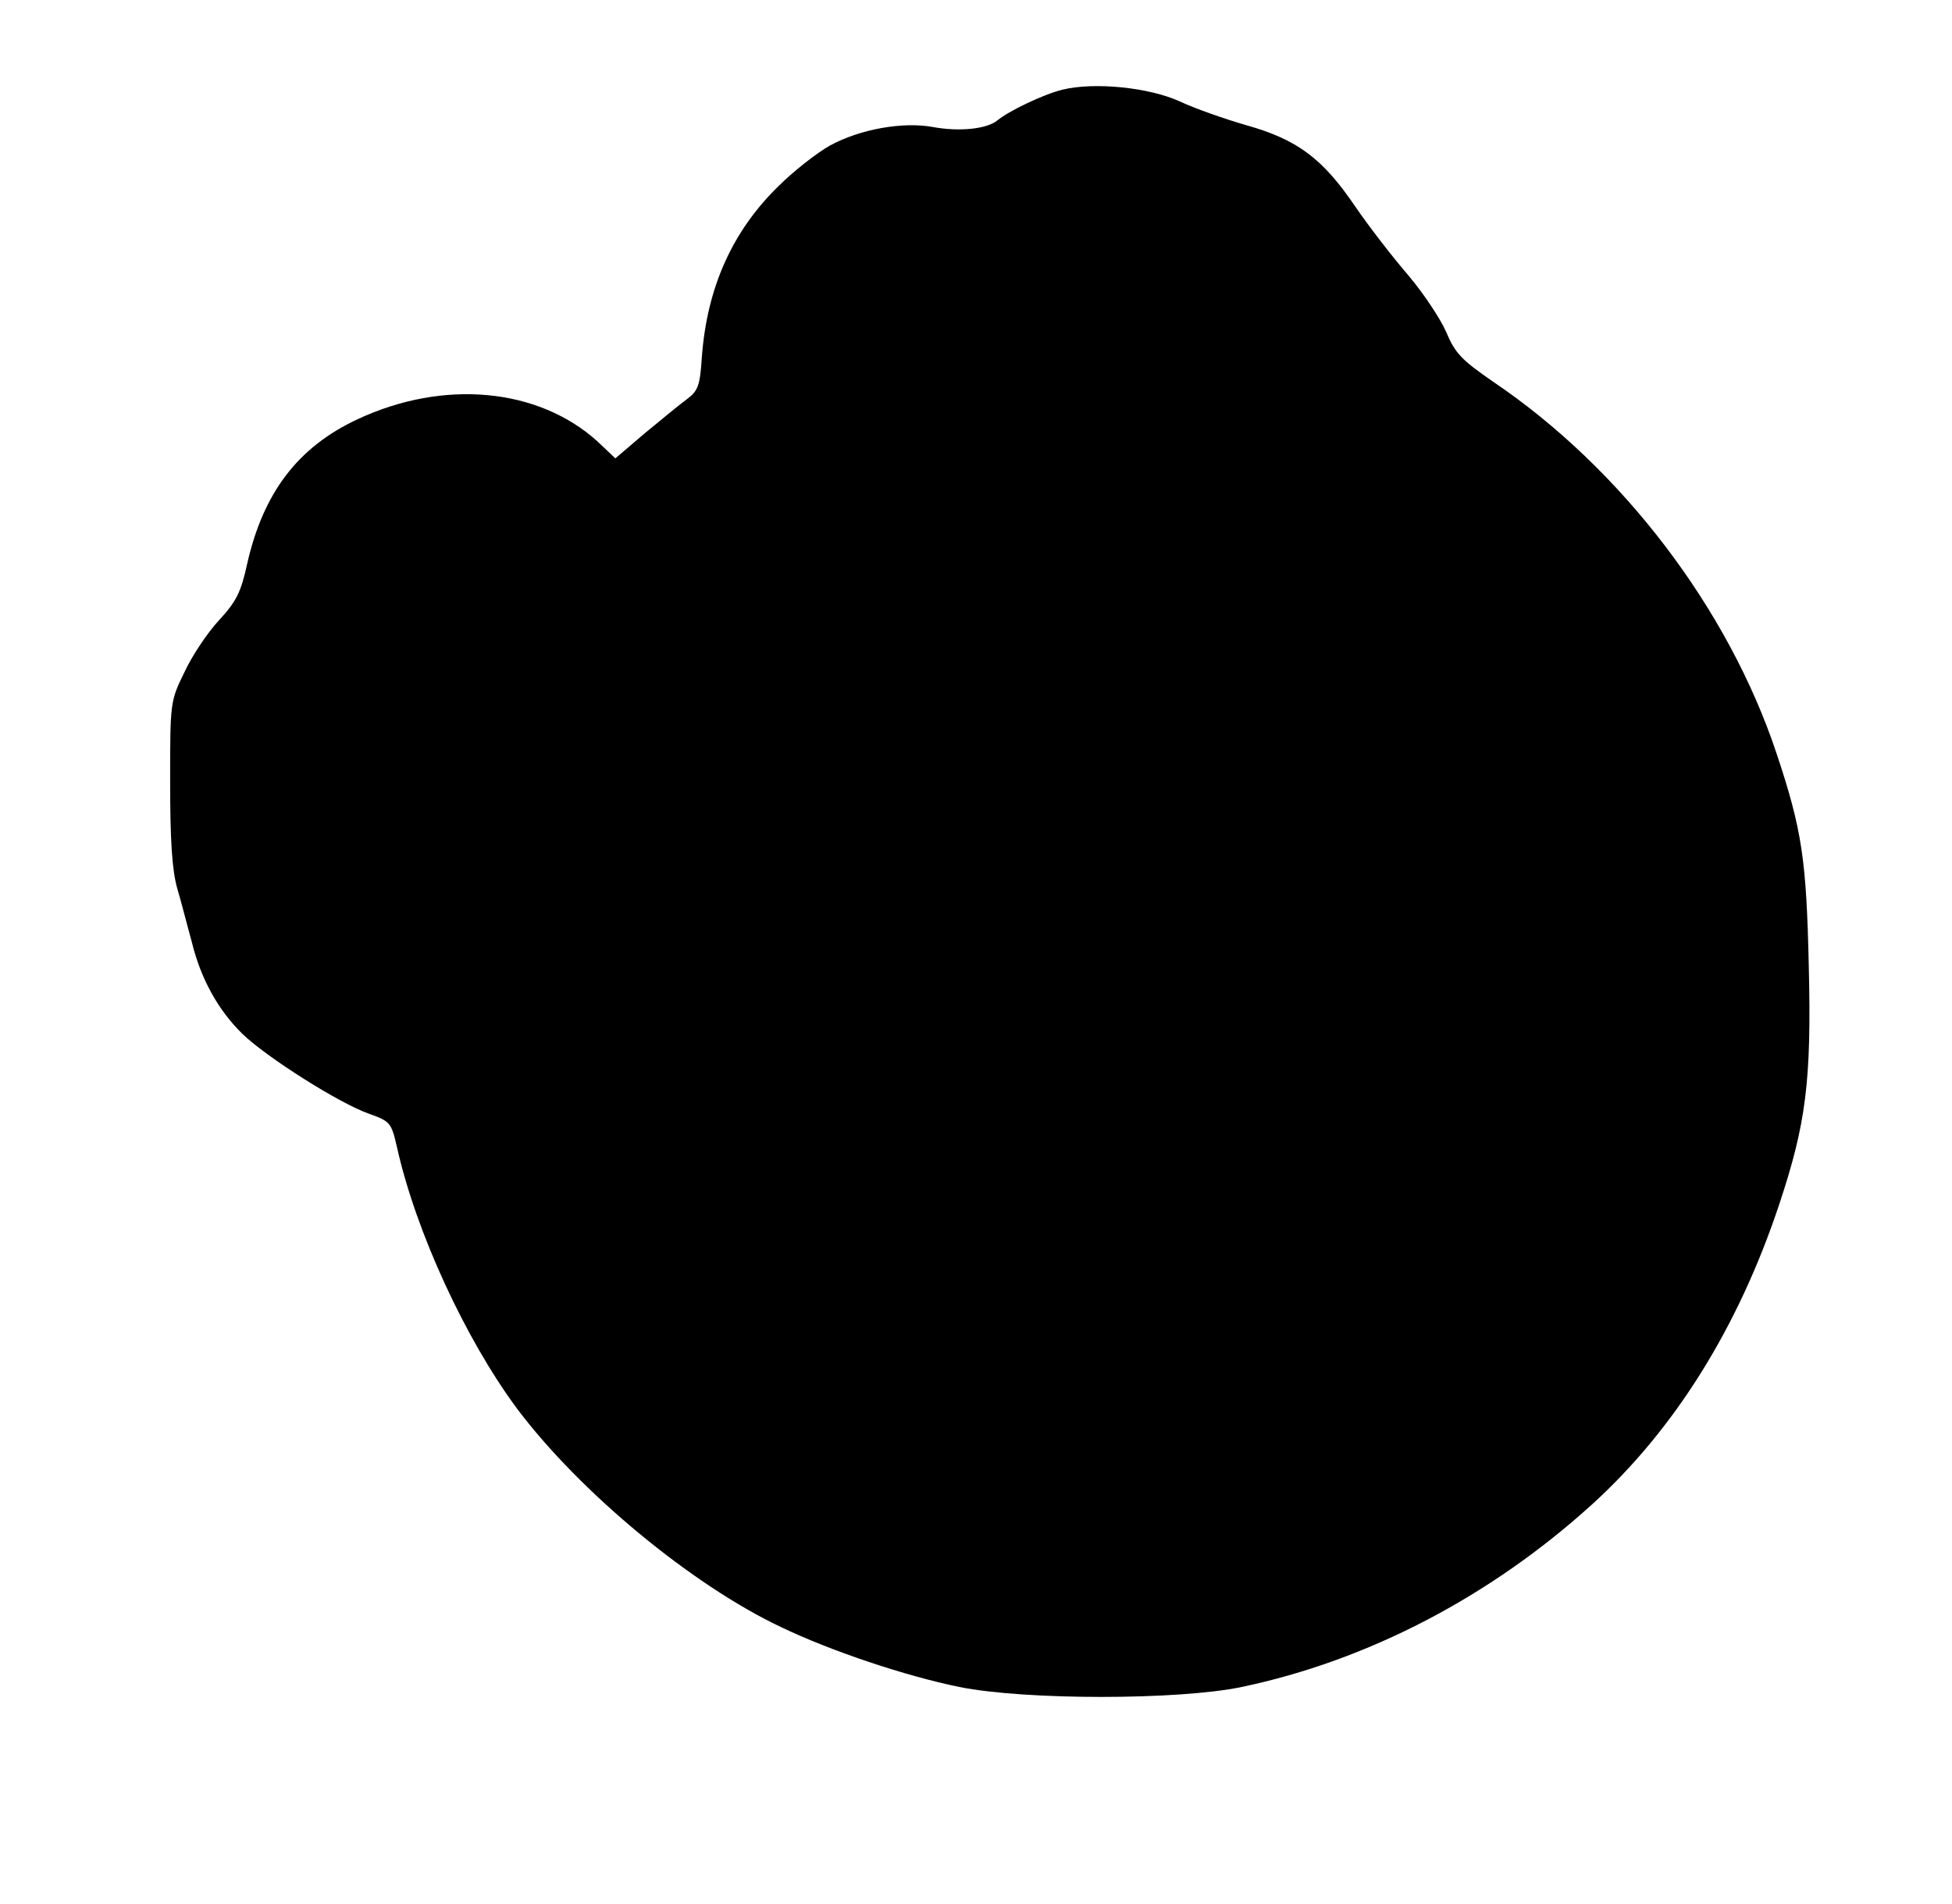 <?xml version="1.0" standalone="no"?>
<!DOCTYPE svg PUBLIC "-//W3C//DTD SVG 20010904//EN"
 "http://www.w3.org/TR/2001/REC-SVG-20010904/DTD/svg10.dtd">
<svg version="1.0" xmlns="http://www.w3.org/2000/svg"
 width="413pt" height="403pt" viewBox="0 0 413 403"
 preserveAspectRatio="xMidYMid meet">
<g transform="translate(0,403) scale(0.1,-0.1)"
fill="#000000" stroke="none">
<path d="M2247 3840 c-40 -10 -113 -45 -137 -65 -22 -18 -80 -24 -135 -14 -64
12 -155 -4 -219 -39 -27 -15 -77 -54 -110 -87 -97 -95 -150 -214 -161 -360 -4
-62 -8 -72 -32 -90 -15 -11 -55 -44 -89 -72 l-62 -53 -38 36 c-125 113 -325
132 -507 47 -127 -59 -200 -156 -234 -306 -13 -60 -23 -80 -60 -120 -24 -26
-57 -75 -73 -110 -30 -61 -30 -64 -30 -232 0 -123 4 -186 15 -225 9 -30 22
-82 31 -114 19 -78 56 -144 107 -194 52 -50 205 -147 268 -169 45 -16 47 -19
59 -71 40 -179 145 -406 254 -553 133 -177 370 -373 558 -462 106 -51 265
-104 378 -127 139 -28 463 -28 597 0 267 56 526 191 741 386 174 158 309 373
396 634 57 171 69 262 63 505 -5 225 -14 288 -68 450 -102 307 -328 604 -601
788 -65 45 -79 59 -98 104 -12 28 -48 82 -80 120 -32 37 -84 104 -114 148 -68
100 -122 140 -229 170 -45 13 -108 35 -140 50 -65 30 -182 42 -250 25z"/>
</g>
</svg>
